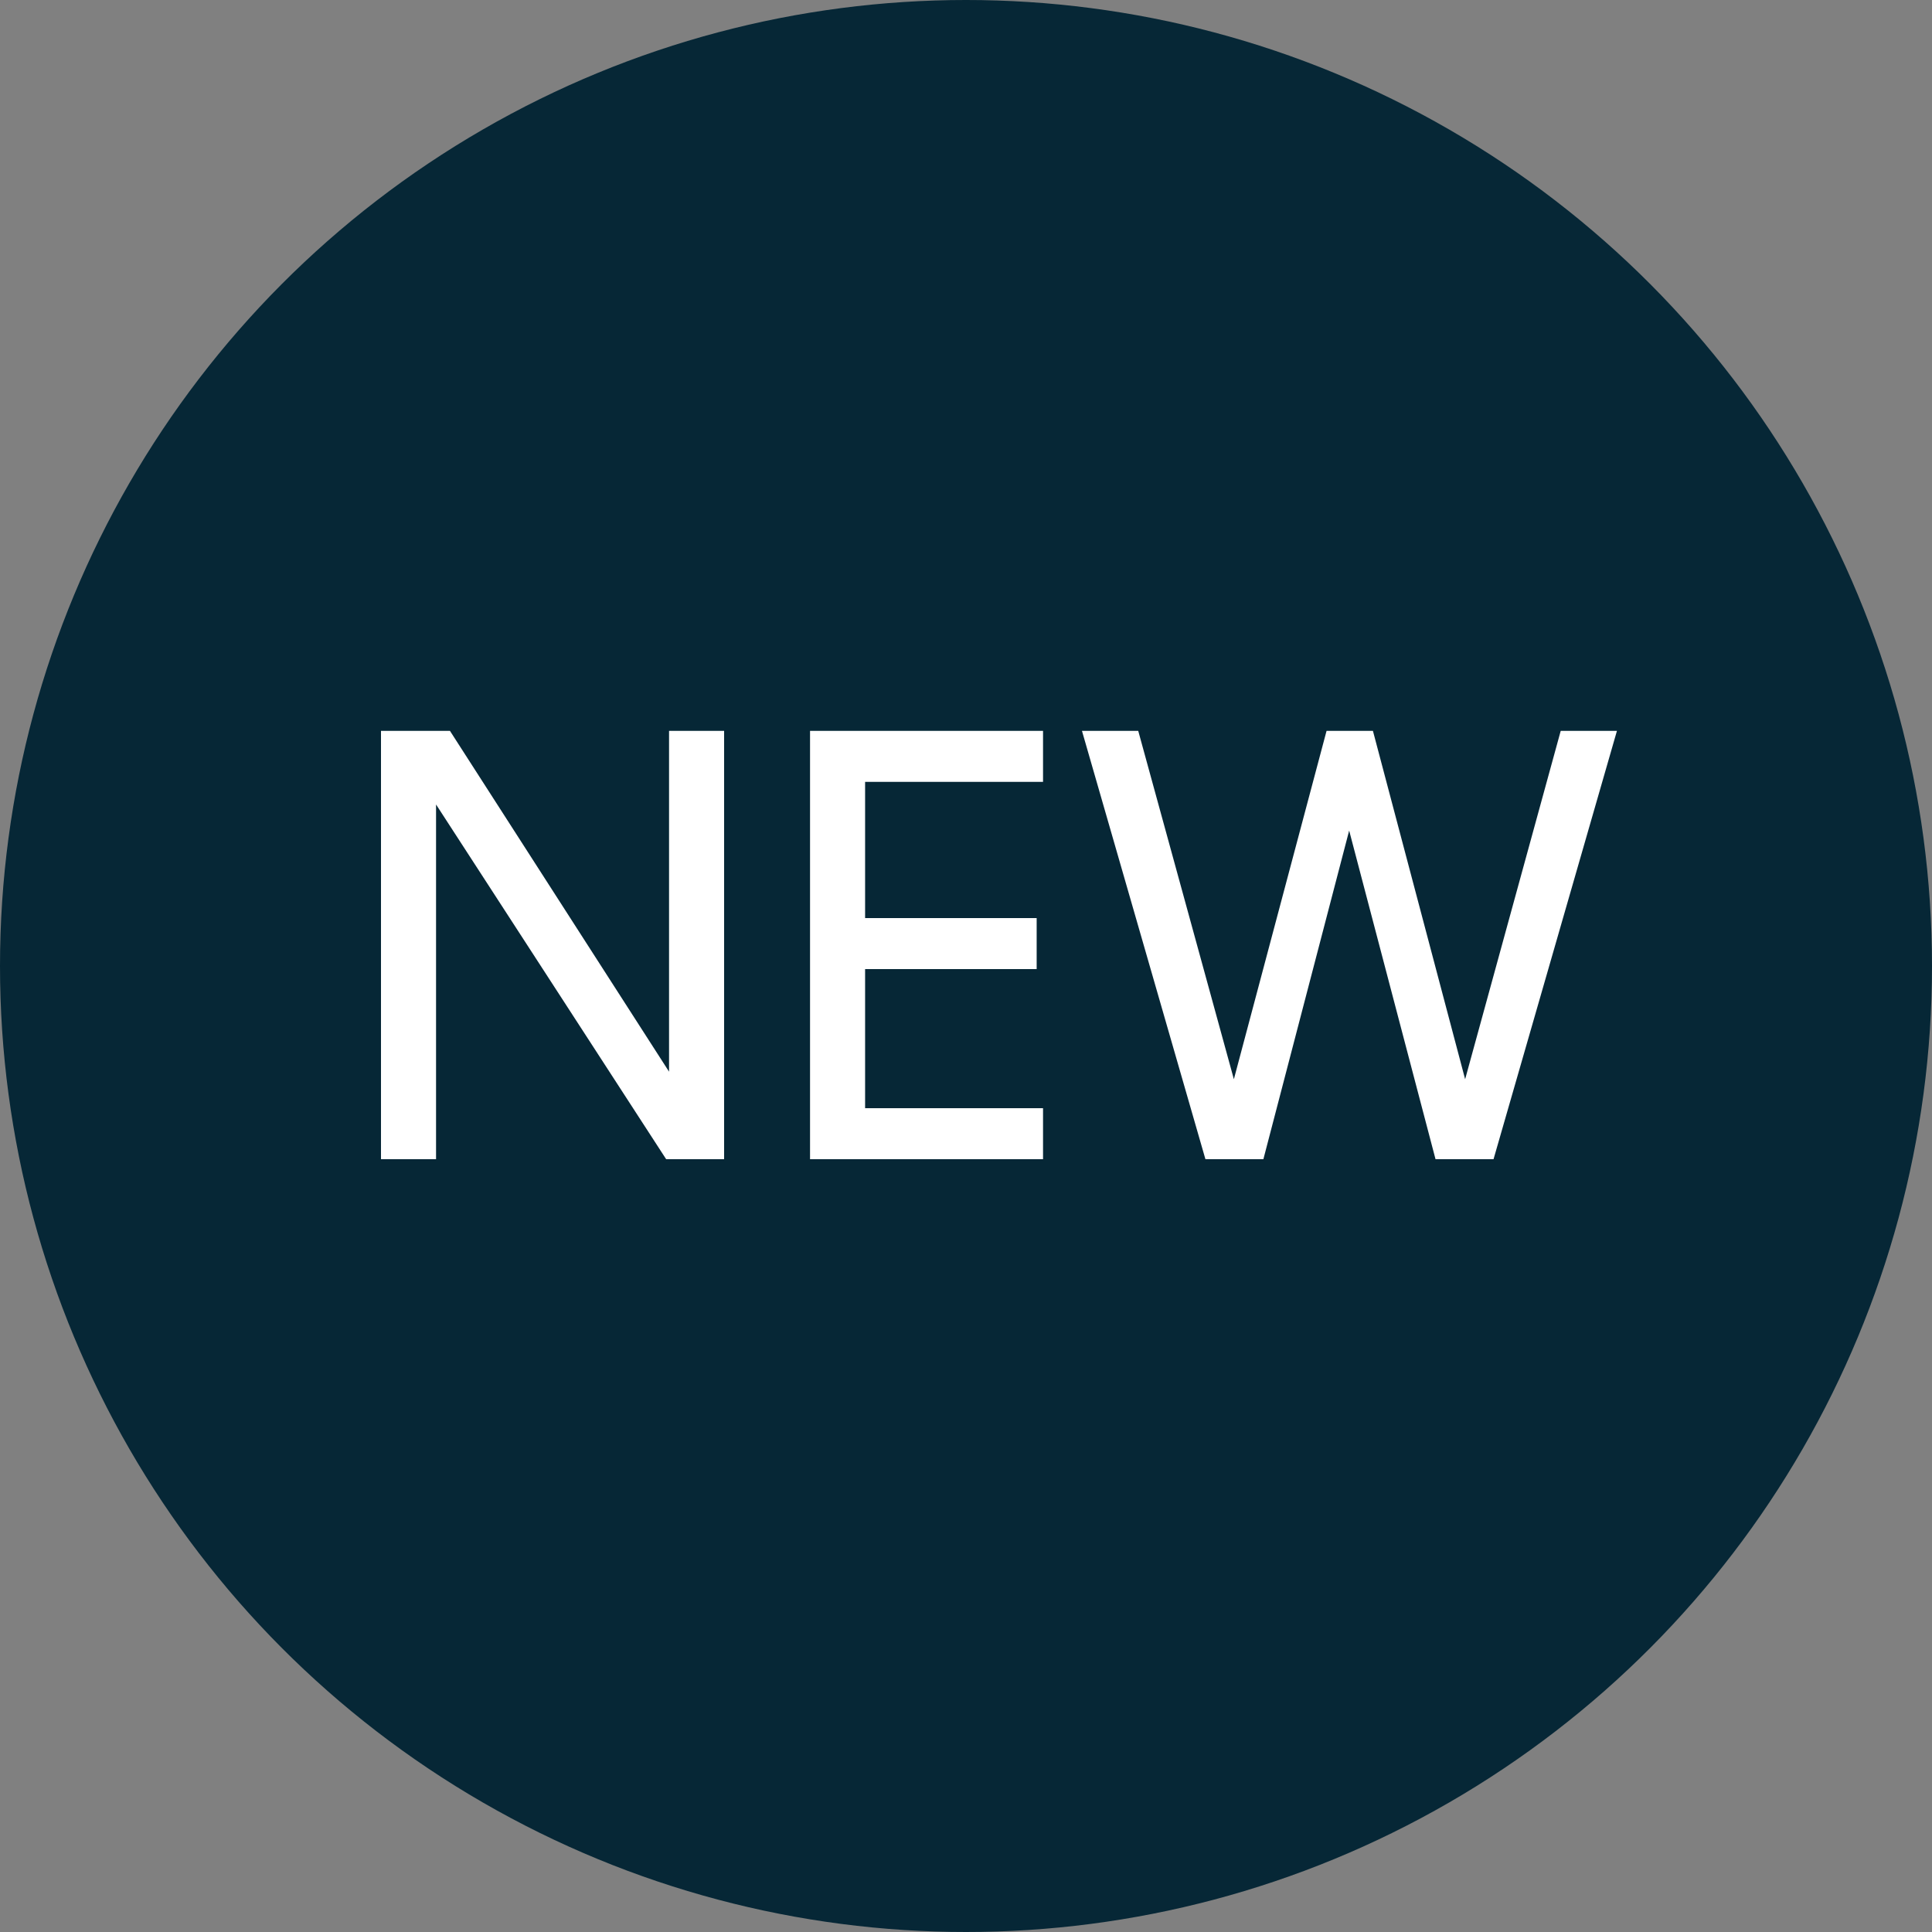 <?xml version="1.0" encoding="UTF-8"?> <svg xmlns="http://www.w3.org/2000/svg" width="40" height="40" viewBox="0 0 40 40" fill="none"><rect x="0" y="0" width="40" height="40" fill="#808080" stroke="none"/><circle cx="20" cy="20" r="20" fill="#062736"></circle><path d="M7.888 24V15.132H9.316L13.852 22.188V15.132H14.992V24H13.792L9.028 16.656V24H7.888ZM16.771 24V15.132H21.595V16.188H17.911V19.008H21.463V20.064H17.911V22.944H21.595V24H16.771ZM24.957 24L22.401 15.132H23.566L25.546 22.344L27.465 15.132H28.425L30.334 22.344L32.313 15.132H33.477L30.922 24H29.721L27.933 17.196L26.157 24H24.957Z" fill="white"></path></svg> 